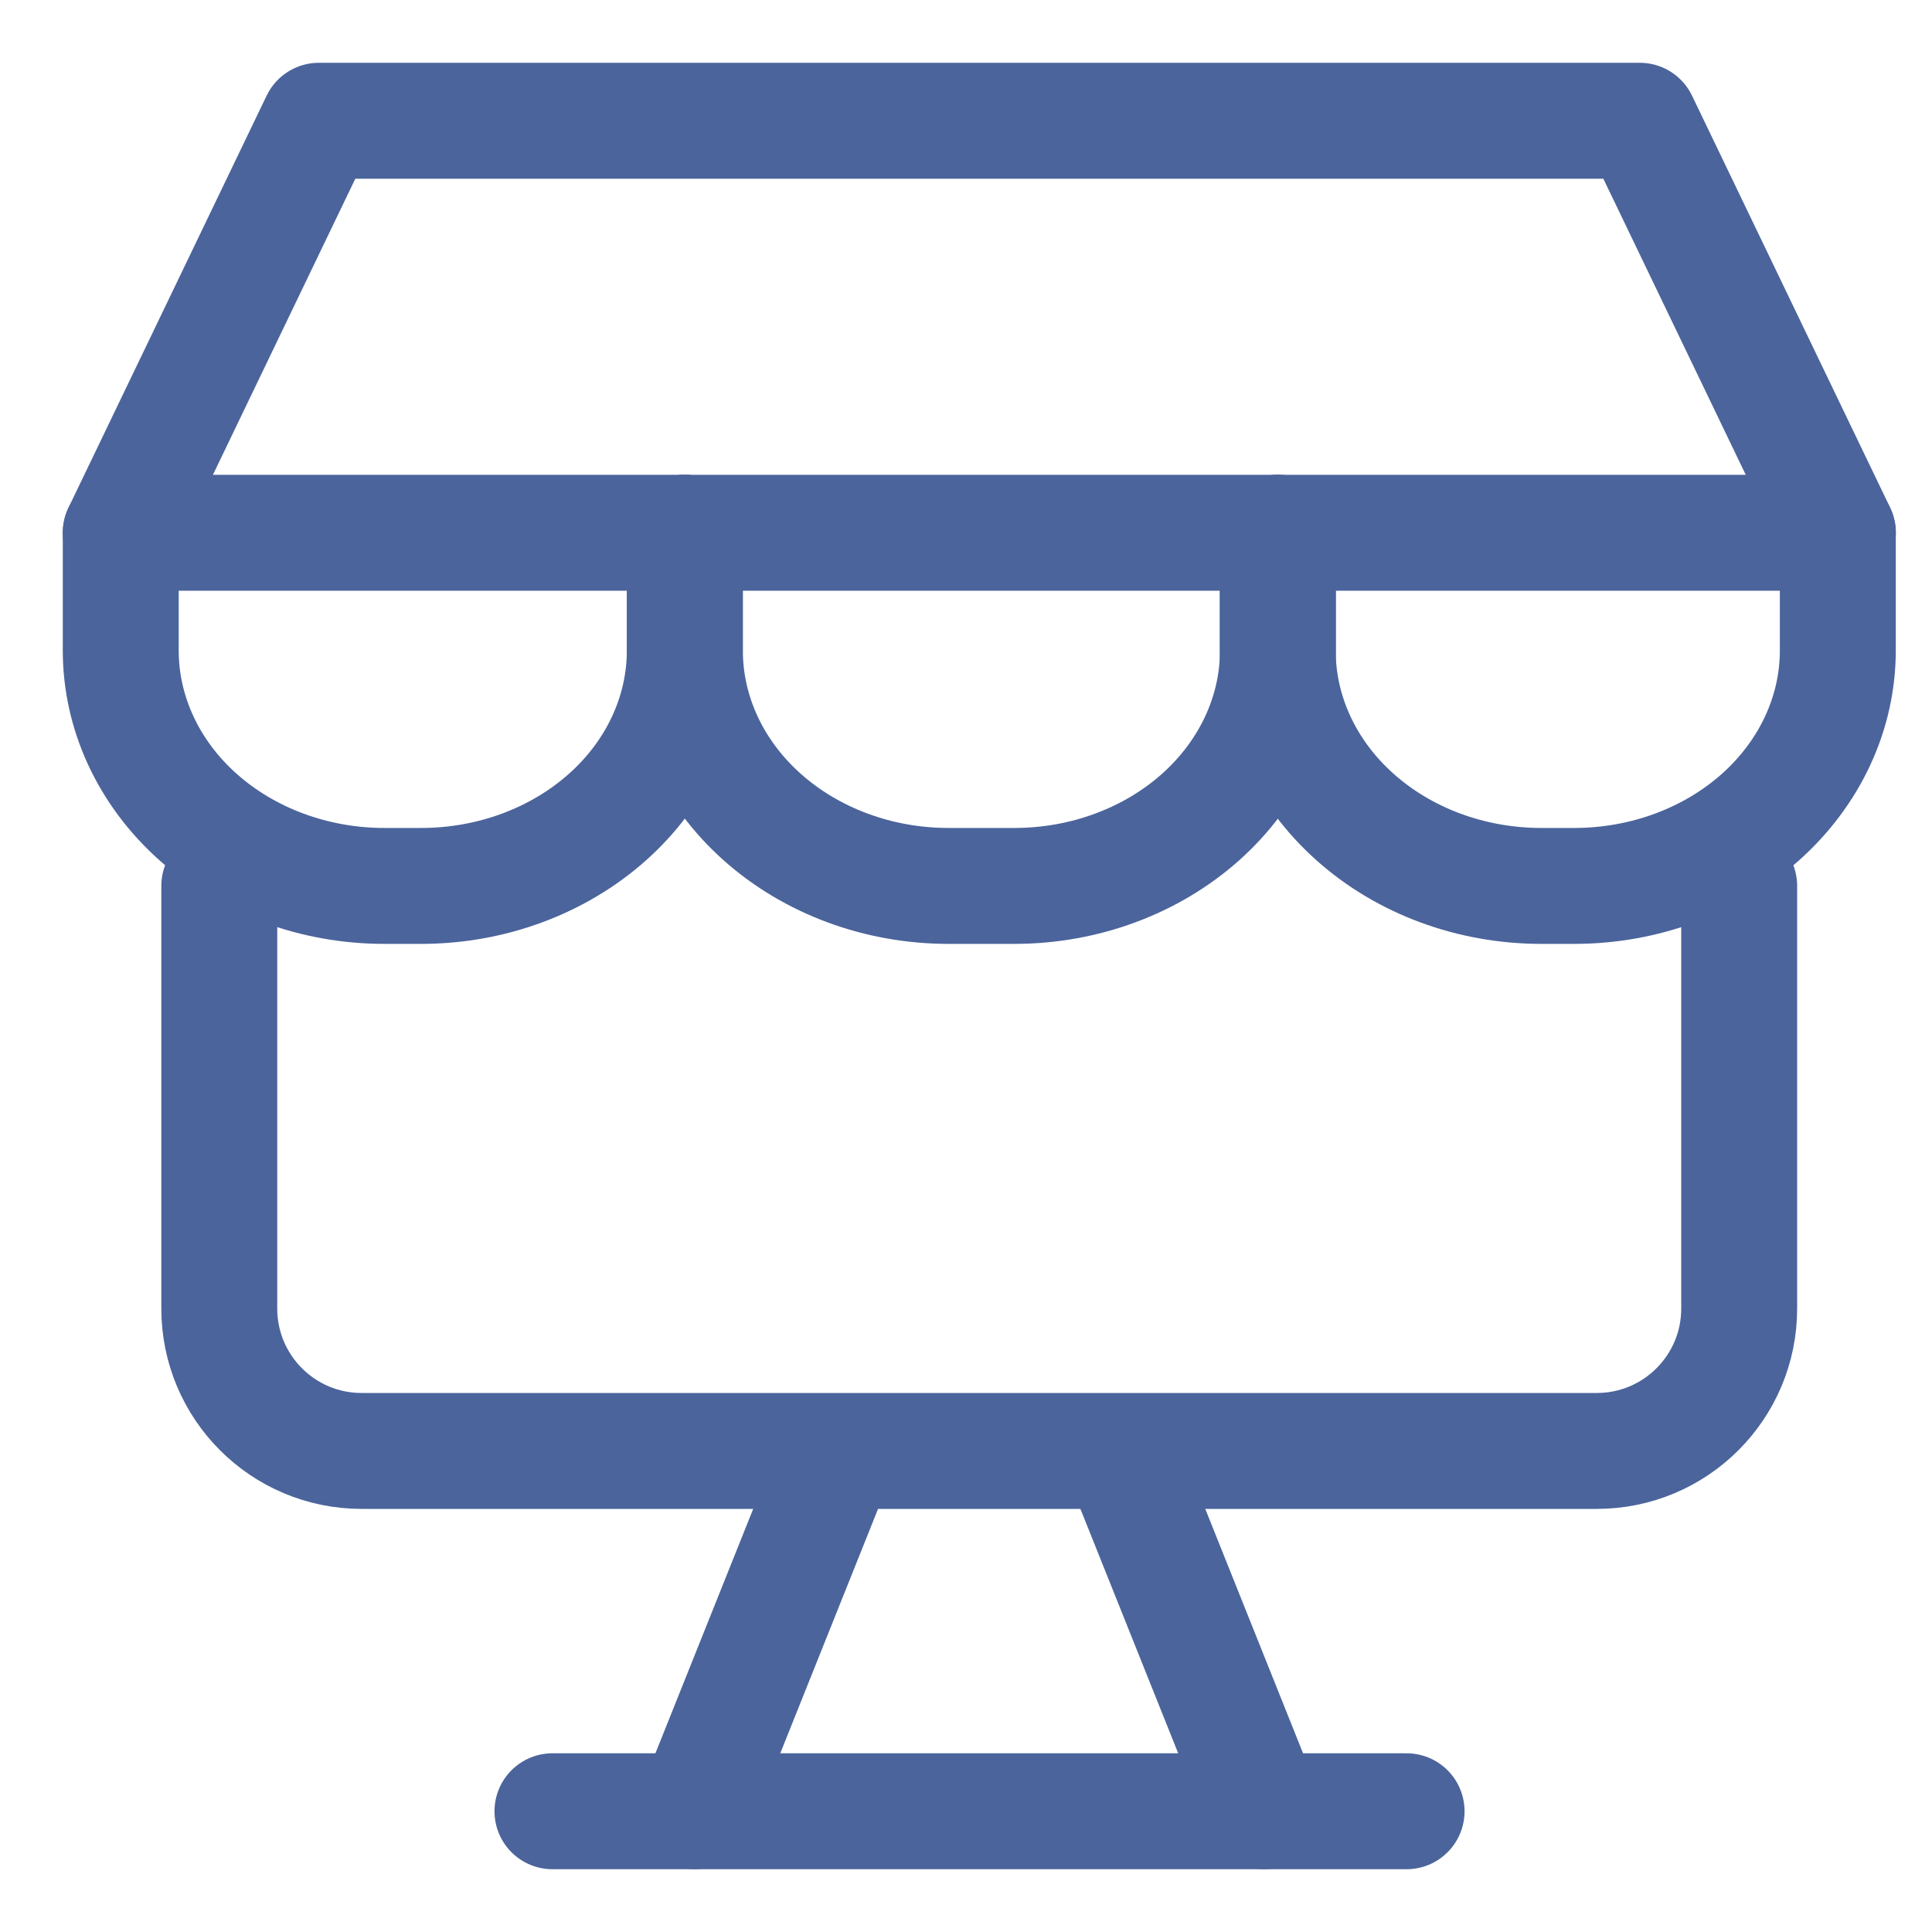 <?xml version="1.0" encoding="UTF-8"?>
<svg xmlns="http://www.w3.org/2000/svg" width="20" height="20" viewBox="0 0 20 20" fill="none">
  <path d="M18.004 9.171V13.546C18.004 14.36 17.344 15.02 16.53 15.02H3.743C2.929 15.02 2.27 14.36 2.27 13.546V9.171" stroke="#4B649C" stroke-width="1.2" stroke-linecap="round" stroke-linejoin="round"></path>
  <path d="M8.665 15.066L7.191 18.75" stroke="#4B649C" stroke-width="1.2" stroke-linecap="round" stroke-linejoin="round"></path>
  <path d="M11.609 15.066L13.083 18.75" stroke="#4B649C" stroke-width="1.2" stroke-linecap="round" stroke-linejoin="round"></path>
  <path d="M5.719 18.75H14.561" stroke="#4B649C" stroke-width="1.2" stroke-linecap="round" stroke-linejoin="round"></path>
  <path d="M1.25 5.515L3.301 1.25H16.975L19.026 5.515H1.25Z" stroke="#4B649C" stroke-width="1.2" stroke-linecap="round" stroke-linejoin="round"></path>
  <path d="M7.089 5.515V6.734C7.089 7.38 6.802 8 6.29 8.457C5.778 8.914 5.084 9.171 4.36 9.171H3.978C3.255 9.171 2.561 8.914 2.049 8.457C1.537 8 1.25 7.38 1.25 6.734V5.515" stroke="#4B649C" stroke-width="1.2" stroke-linecap="round" stroke-linejoin="round"></path>
  <path d="M13.229 5.515V6.734C13.229 7.38 12.941 8 12.43 8.457C11.918 8.914 11.224 9.171 10.501 9.171H9.818C9.095 9.171 8.401 8.914 7.889 8.457C7.377 8 7.09 7.38 7.09 6.734V5.515" stroke="#4B649C" stroke-width="1.2" stroke-linecap="round" stroke-linejoin="round"></path>
  <path d="M19.025 5.515V6.734C19.025 7.38 18.737 8 18.226 8.457C17.714 8.914 17.02 9.171 16.296 9.171H15.955C15.231 9.171 14.537 8.914 14.026 8.457C13.514 8 13.227 7.38 13.227 6.734V5.515" stroke="#4B649C" stroke-width="1.2" stroke-linecap="round" stroke-linejoin="round"></path>
</svg>
